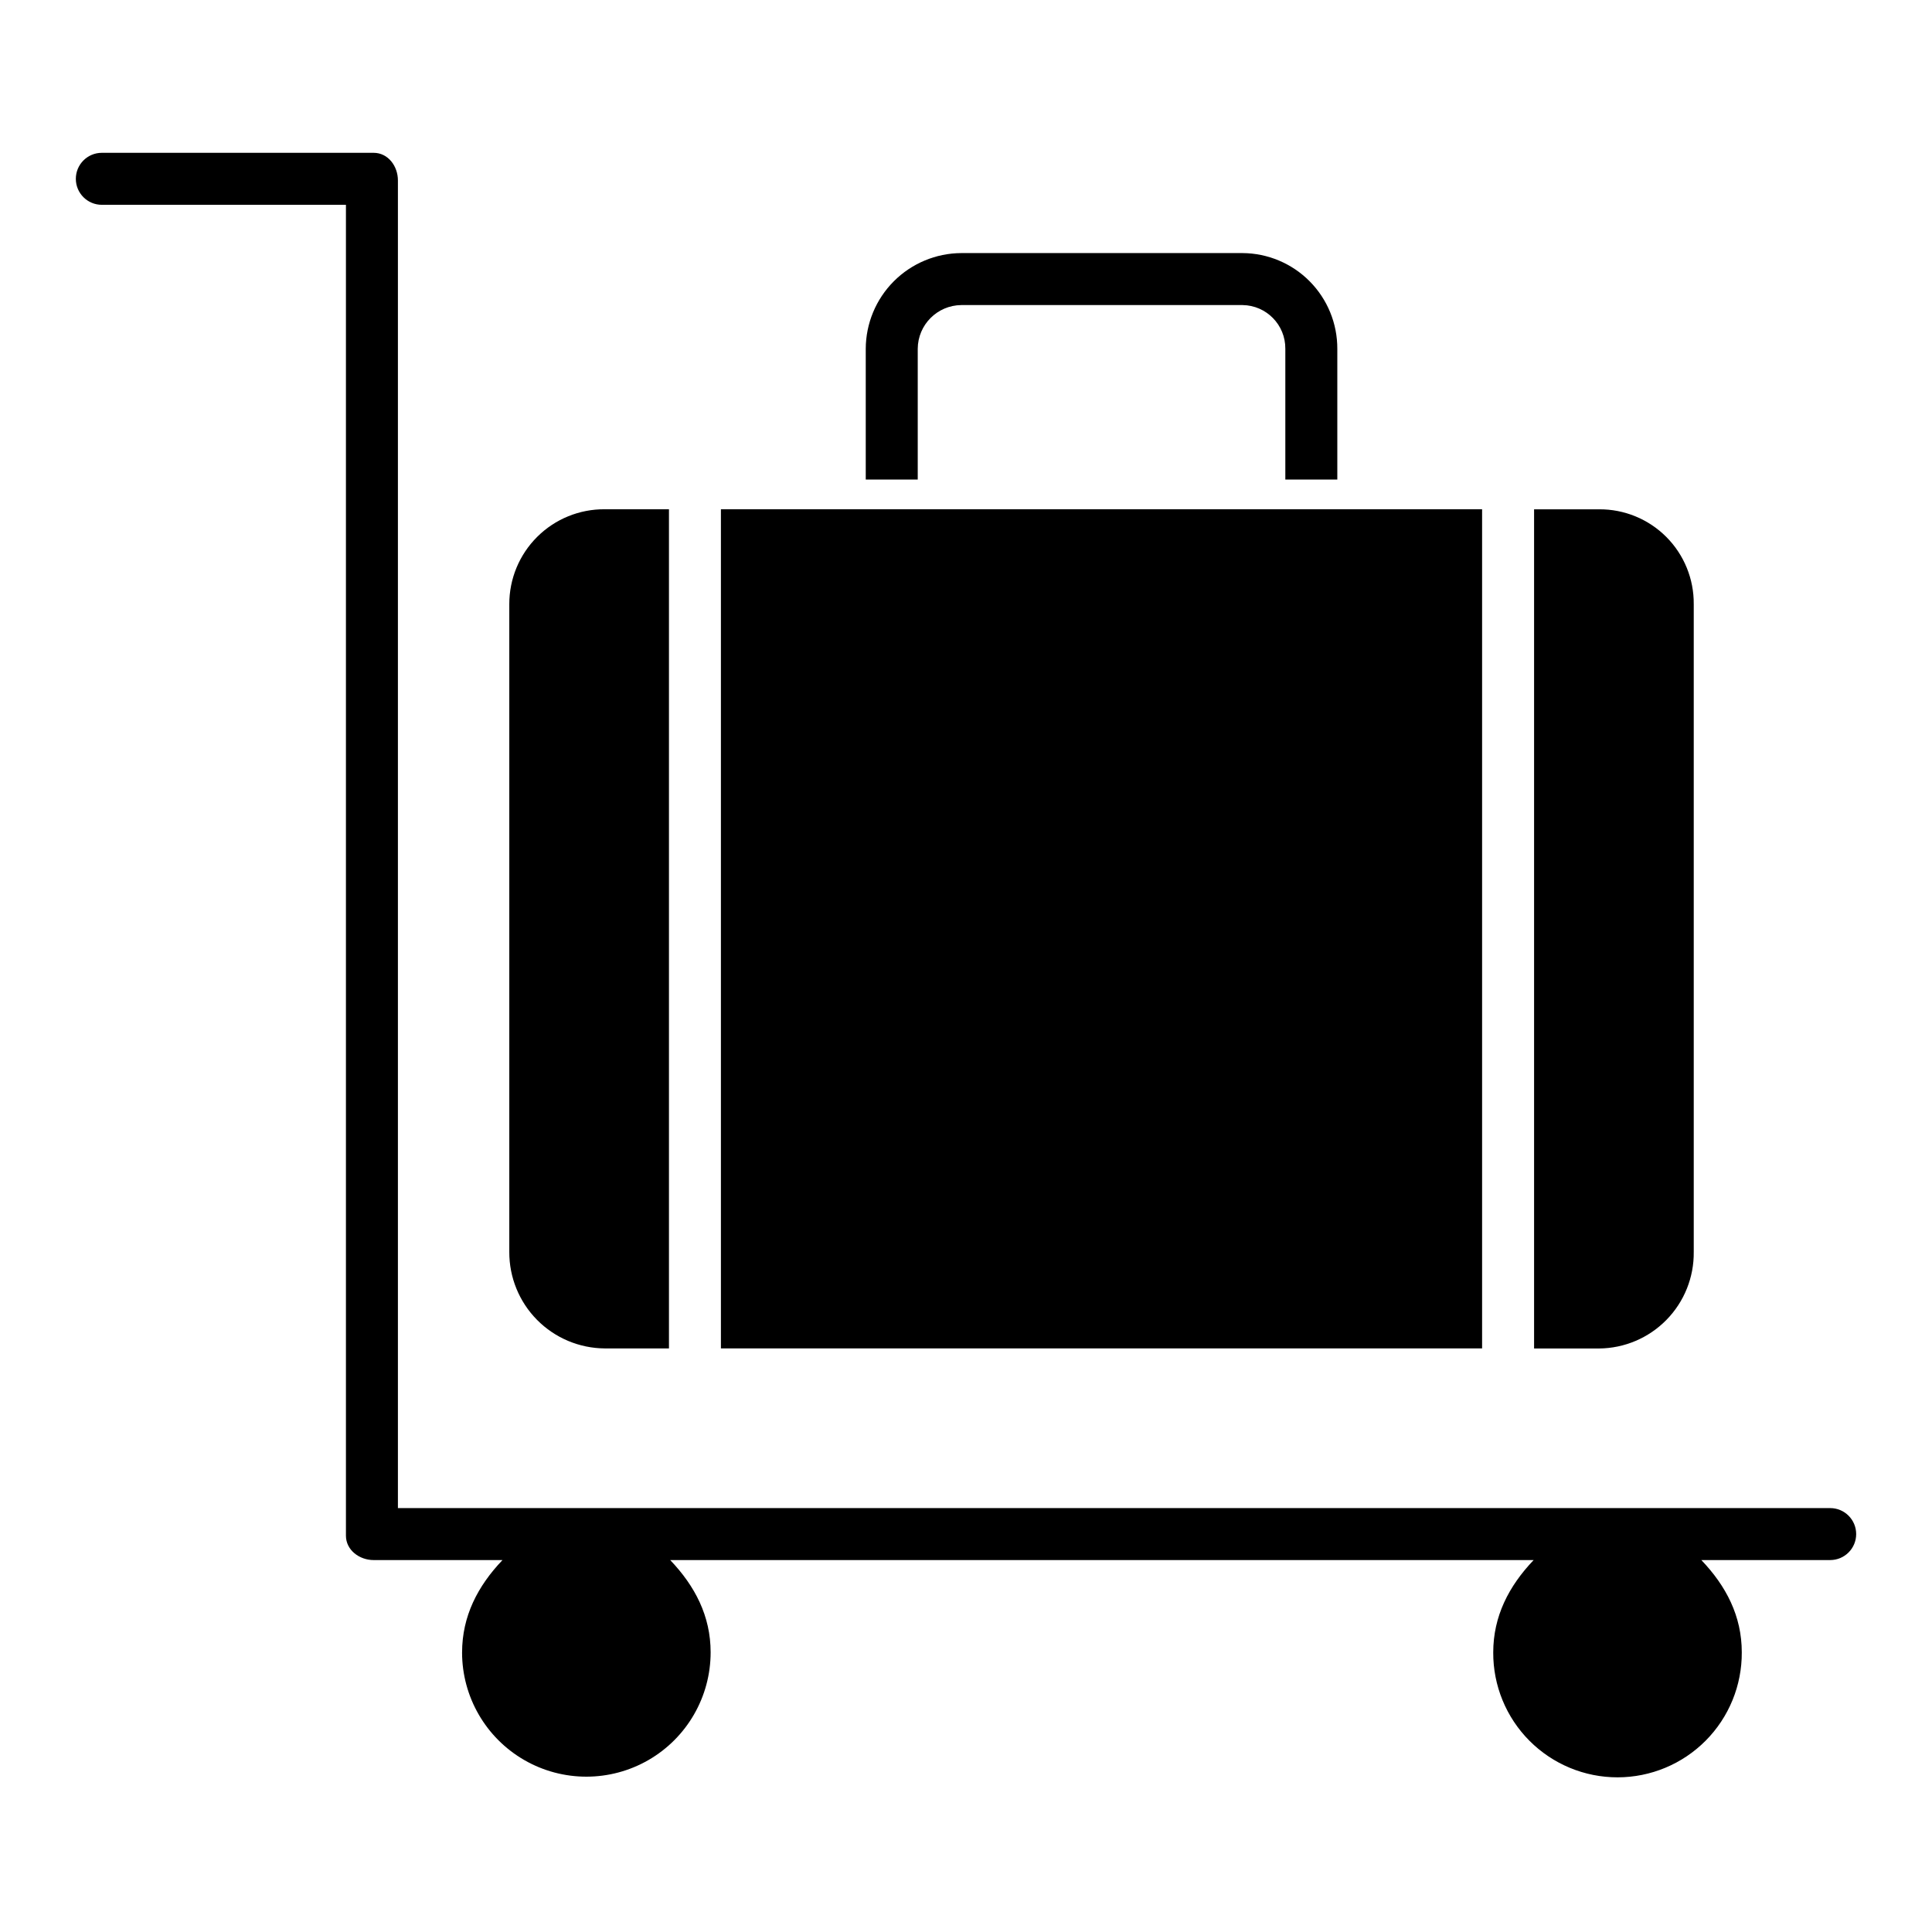 <?xml version="1.0" encoding="UTF-8"?>
<!-- Uploaded to: SVG Repo, www.svgrepo.com, Generator: SVG Repo Mixer Tools -->
<svg fill="#000000" width="800px" height="800px" version="1.1" viewBox="144 144 512 512" xmlns="http://www.w3.org/2000/svg">
 <g>
  <path d="m629.02 543.66h-379.57v-351.85c0-3.805-2.621-7.312-6.422-7.312h-72.043c-3.805 0-6.887 3.086-6.887 6.891s3.082 6.887 6.887 6.887h64.691v352.69c0 3.805 3.547 6.469 7.352 6.469h34.141c-6.578 6.887-10.711 14.887-10.711 24.492h-0.004c0.008 11.766 6.297 22.633 16.492 28.508 10.191 5.875 22.746 5.867 32.934-0.023 10.184-5.891 16.453-16.77 16.445-28.535 0-9.602-4.133-17.551-10.711-24.438l228.82-0.004c-6.578 6.887-10.711 14.887-10.711 24.492-0.039 8.766 3.414 17.188 9.602 23.395 6.188 6.211 14.594 9.699 23.359 9.691 8.766-0.008 17.168-3.508 23.344-9.727 6.176-6.219 9.617-14.645 9.562-23.41 0-9.602-4.133-17.551-10.711-24.438l34.141-0.004c3.805 0 6.887-3.082 6.887-6.887 0-3.805-3.082-6.887-6.887-6.887z"/>
  <path d="m387.21 236.44c0.035-6.371 5.18-11.535 11.551-11.594h74.52c6.332 0.074 11.406 5.262 11.344 11.594v34.652h13.777v-34.652c0.023-6.695-2.606-13.125-7.316-17.879-4.707-4.758-11.113-7.453-17.805-7.492h-74.52c-6.711 0.031-13.145 2.719-17.887 7.469-4.746 4.754-7.418 11.188-7.441 17.902v34.652h13.777z"/>
  <path d="m335.05 278.96h201.72v222.38h-201.72z"/>
  <path d="m592.86 475.77v-171.65c0.062-6.68-2.562-13.105-7.277-17.832-4.719-4.727-11.137-7.363-17.816-7.316h-17.219v222.39h17.219c6.727-0.051 13.152-2.781 17.859-7.582 4.711-4.801 7.312-11.277 7.234-18.004z"/>
  <path d="m304.27 501.35h17.012v-222.39h-17.012c-6.699-0.055-13.145 2.574-17.895 7.297-4.754 4.723-7.418 11.148-7.406 17.852v171.65c-0.031 6.746 2.613 13.23 7.359 18.027 4.742 4.797 11.195 7.516 17.941 7.559z"/>
 </g>
</svg>